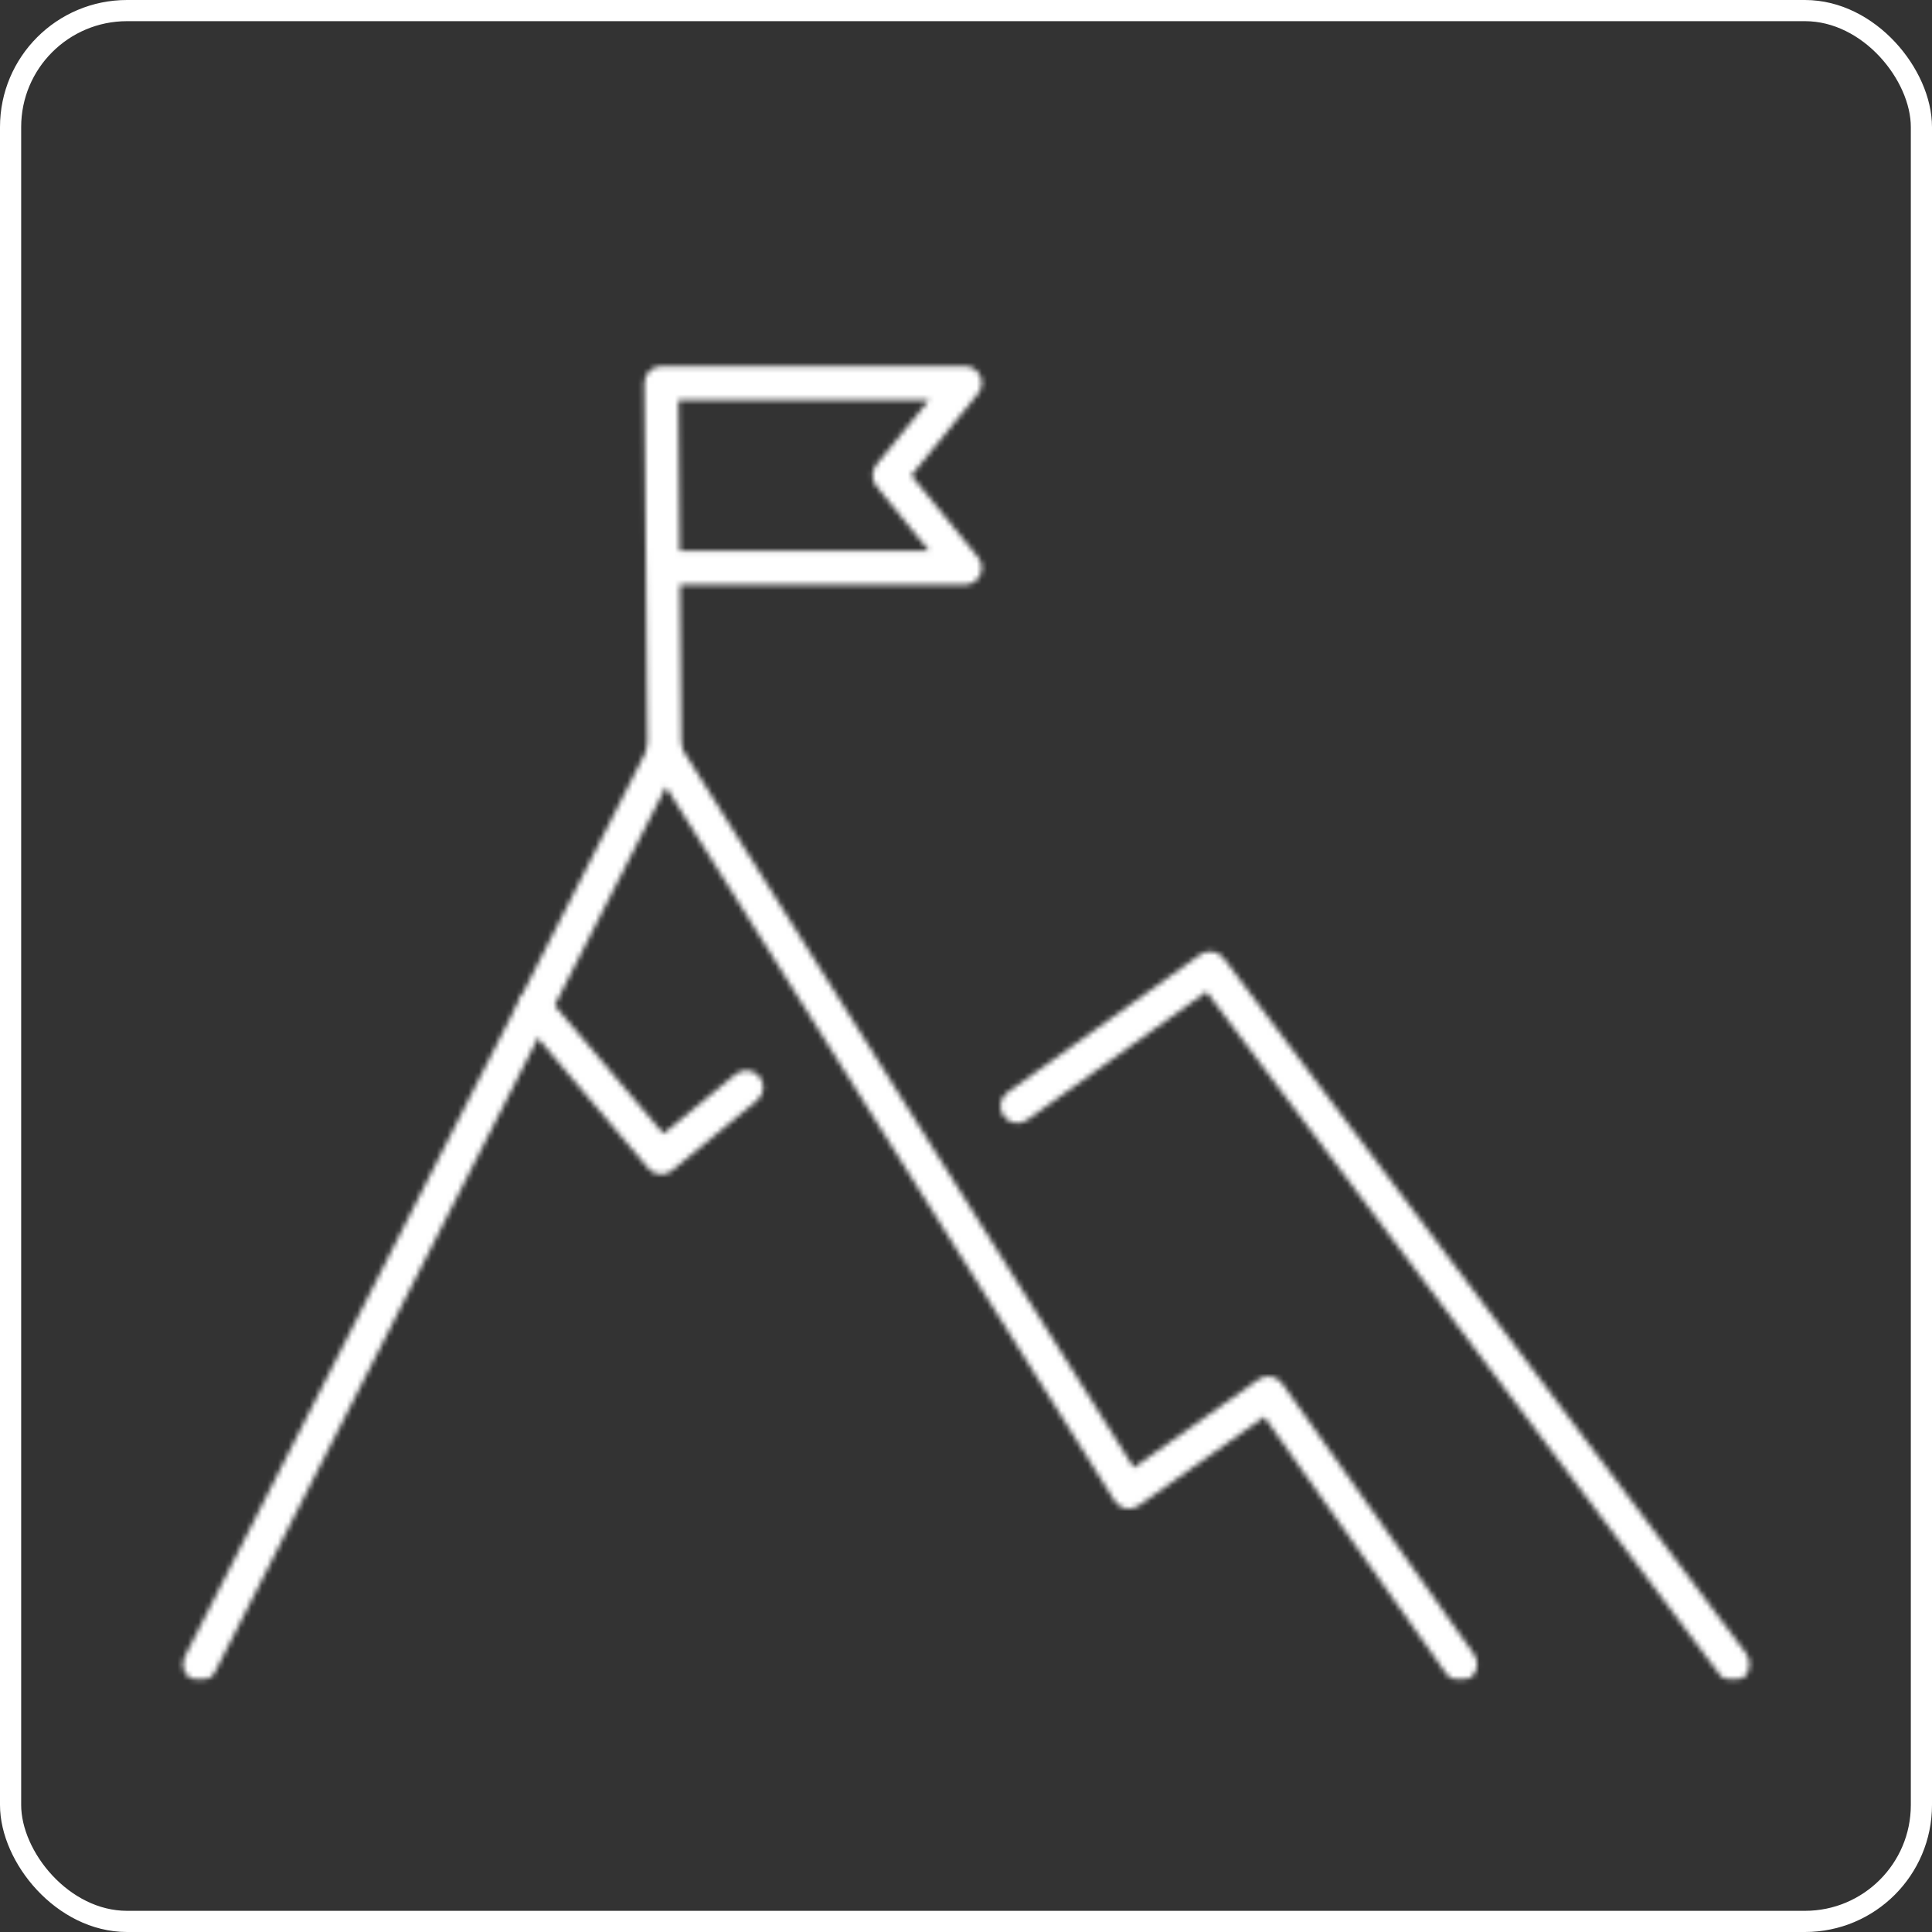 <svg width="365" height="365" viewBox="0 0 365 365" fill="none" xmlns="http://www.w3.org/2000/svg">
<rect x="0" y="0" width="365" height="365" fill="#333333" stroke="none"/>
<rect x="2" y="2" width="361" height="361" rx="22" stroke="white" stroke-width="4"/>
<mask id="mask0_1_46543" style="mask-type:alpha" maskUnits="userSpaceOnUse" x="33" y="48" width="298" height="270">
<g clip-path="url(#clip0_1_46543)">
<mask id="mask1_1_46543" style="mask-type:luminance" maskUnits="userSpaceOnUse" x="-5684" y="-3161" width="7878" height="8923">
<path d="M-5683.99 -3160.2H2193.75V5761.56H-5683.99V-3160.2Z" fill="white"/>
</mask>
<g mask="url(#mask1_1_46543)">
<path d="M327.427 317.619C326.456 317.619 325.495 317.178 324.867 316.342L227.935 187.361L194.067 211.58C192.635 212.611 190.631 212.279 189.604 210.838C188.574 209.4 188.908 207.403 190.345 206.375L226.756 180.338C228.168 179.326 230.133 179.63 231.175 181.018L329.982 312.496C331.046 313.908 330.76 315.915 329.348 316.977C328.771 317.411 328.095 317.619 327.427 317.619Z" fill="#1C3345"/>
</g>
<mask id="mask2_1_46543" style="mask-type:luminance" maskUnits="userSpaceOnUse" x="-5684" y="-3161" width="7878" height="8923">
<path d="M-5683.99 -3160.2H2193.75V5761.56H-5683.99V-3160.2Z" fill="white"/>
</mask>
<g mask="url(#mask2_1_46543)">
<path d="M37.762 317.619C37.272 317.619 36.776 317.507 36.312 317.271C34.737 316.467 34.109 314.54 34.912 312.967L122.674 140.74C123.197 139.713 124.232 139.046 125.383 138.996C126.529 138.944 127.624 139.515 128.234 140.49L214.197 277.271L237.768 260.603C239.206 259.582 241.206 259.921 242.227 261.365L278.501 312.57C279.524 314.011 279.182 316.008 277.74 317.029C276.299 318.05 274.299 317.713 273.281 316.269L238.853 267.674L215.134 284.448C214.418 284.957 213.528 285.149 212.66 284.974C211.799 284.802 211.045 284.284 210.577 283.538L125.818 148.669L40.616 315.871C40.05 316.981 38.926 317.619 37.762 317.619Z" fill="#1C3345"/>
</g>
<mask id="mask3_1_46543" style="mask-type:luminance" maskUnits="userSpaceOnUse" x="-5684" y="-3161" width="7878" height="8923">
<path d="M-5683.99 -3160.2H2193.75V5761.56H-5683.99V-3160.2Z" fill="white"/>
</mask>
<g mask="url(#mask3_1_46543)">
<path d="M124.943 221.863C124.034 221.863 123.133 221.478 122.501 220.734L98.523 192.464C97.38 191.116 97.546 189.094 98.893 187.953C100.243 186.807 102.263 186.976 103.404 188.322L125.338 214.186L138.967 202.945C140.33 201.82 142.346 202.012 143.472 203.378C144.597 204.74 144.403 206.757 143.039 207.882L126.976 221.132C126.381 221.623 125.66 221.863 124.943 221.863Z" fill="#1C3345"/>
</g>
<mask id="mask4_1_46543" style="mask-type:luminance" maskUnits="userSpaceOnUse" x="-5684" y="-3161" width="7878" height="8923">
<path d="M-5683.99 -3160.2H2193.75V5761.56H-5683.99V-3160.2Z" fill="white"/>
</mask>
<g mask="url(#mask4_1_46543)">
<path d="M128.407 104.082H175.539L165.561 91.848C164.601 90.671 164.601 88.98 165.561 87.802L175.539 75.57H128.167L128.407 104.082ZM125.526 145.393C123.769 145.393 122.341 143.977 122.326 142.219L122.034 107.393C122.032 107.354 122.032 107.319 122.032 107.282V107.225L121.74 72.396C121.734 71.542 122.068 70.722 122.667 70.115C123.27 69.511 124.086 69.17 124.94 69.17H182.278C183.513 69.17 184.638 69.88 185.17 70.996C185.699 72.113 185.539 73.434 184.757 74.392L172.169 89.826L184.757 105.259C185.539 106.217 185.699 107.538 185.17 108.654C184.638 109.771 183.513 110.482 182.278 110.482H128.459L128.726 142.165C128.74 143.931 127.319 145.378 125.553 145.393H125.526Z" fill="#1C3345"/>
</g>
</g>
</mask>
<g mask="url(#mask0_1_46543)">
<rect x="-147.6" y="-68.199" width="722.4" height="541.6" fill="white"/>
</g>
<defs>
<clipPath id="clip0_1_46543">
<rect width="297.6" height="268.8" fill="white" transform="translate(33.2 48.6)"/>
</clipPath>
</defs>
</svg>
